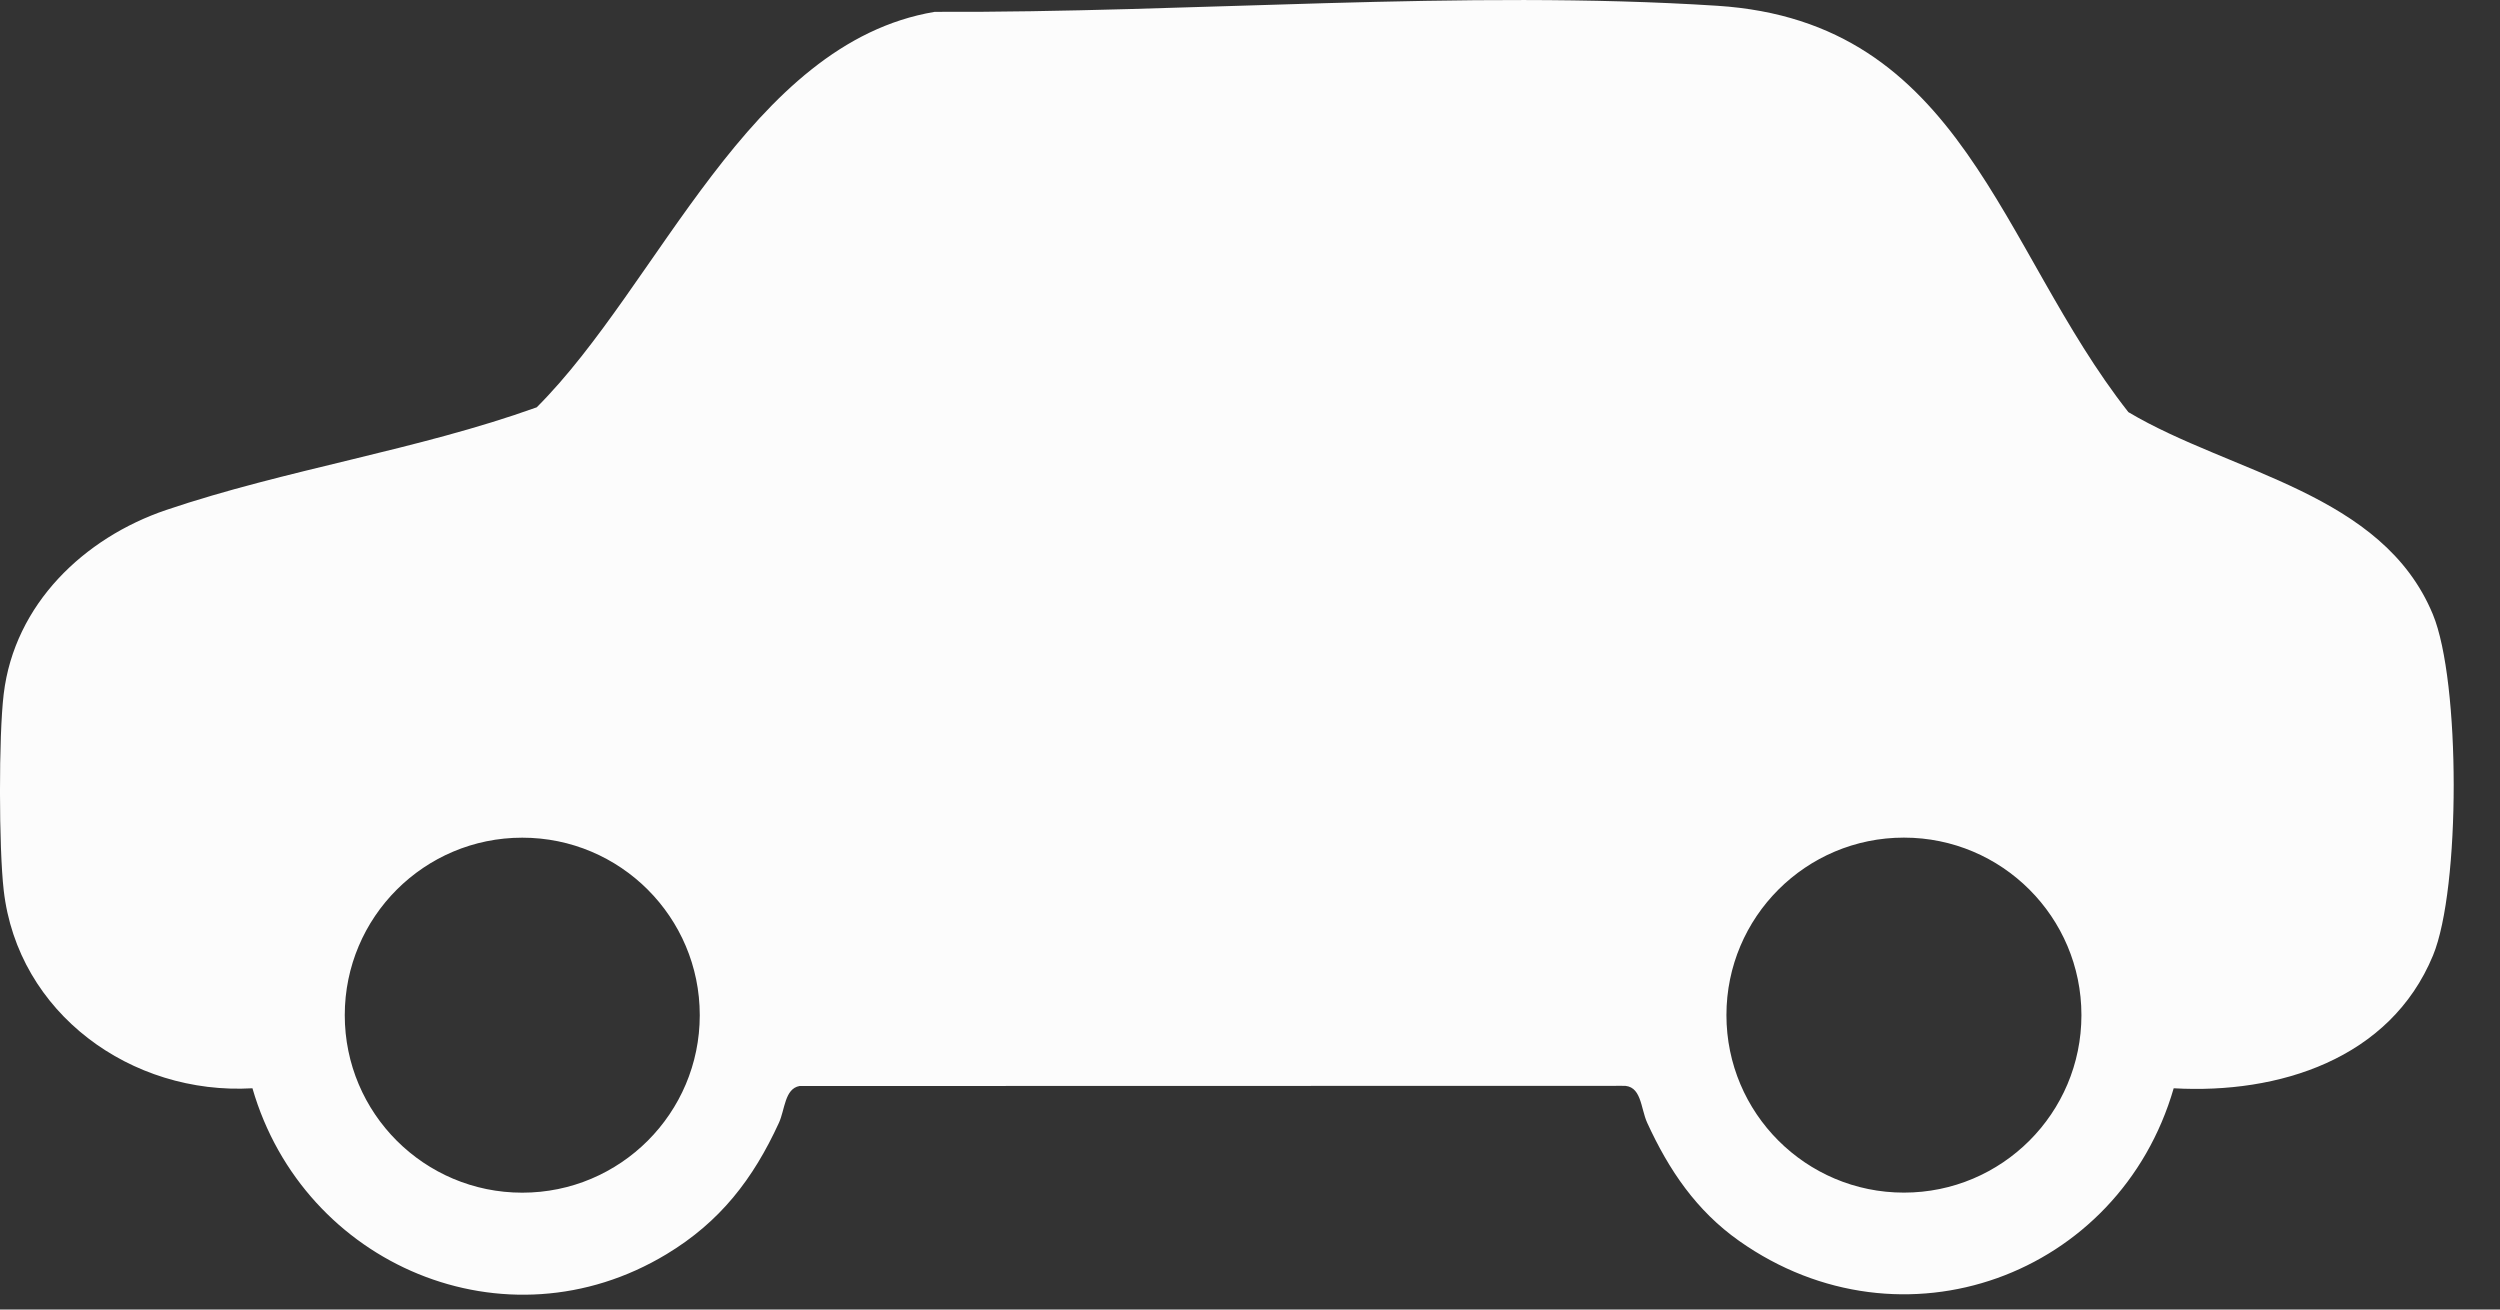 <svg width="42" height="22" viewBox="0 0 42 22" fill="none" xmlns="http://www.w3.org/2000/svg">
<rect x="0" y="0" width="42" height="22" fill="#333333" stroke="none"/>
<path d="M34.968 17.054C34.968 15.407 33.633 14.072 31.986 14.072C30.339 14.072 29.004 15.407 29.004 17.054C29.004 18.701 30.339 20.036 31.986 20.036C33.633 20.036 34.968 18.701 34.968 17.054ZM11.756 17.055C11.756 15.408 10.421 14.073 8.774 14.073C7.127 14.073 5.792 15.408 5.792 17.055C5.792 18.702 7.127 20.037 8.774 20.037C10.421 20.037 11.756 18.702 11.756 17.055ZM0.062 11.661C0.243 10.147 1.415 9.035 2.791 8.568C4.791 7.89 7.015 7.562 9.017 6.843C11.079 4.784 12.582 0.722 15.703 0.199C19.971 0.218 24.603 -0.176 28.851 0.097C32.993 0.364 33.578 4.153 35.757 6.924C37.487 7.952 40.025 8.277 40.872 10.321C41.338 11.445 41.339 14.929 40.874 16.053C40.153 17.796 38.278 18.383 36.518 18.283C35.604 21.438 31.956 22.778 29.22 20.849C28.499 20.34 28.038 19.659 27.673 18.863C27.559 18.614 27.58 18.221 27.25 18.242L13.432 18.245C13.182 18.291 13.188 18.64 13.086 18.863C12.652 19.809 12.098 20.527 11.198 21.07C8.497 22.702 5.1 21.256 4.241 18.283C2.206 18.402 0.296 17.023 0.062 14.954C-0.019 14.245 -0.023 12.365 0.062 11.661Z" fill="#FCFCFC"/>
</svg>
